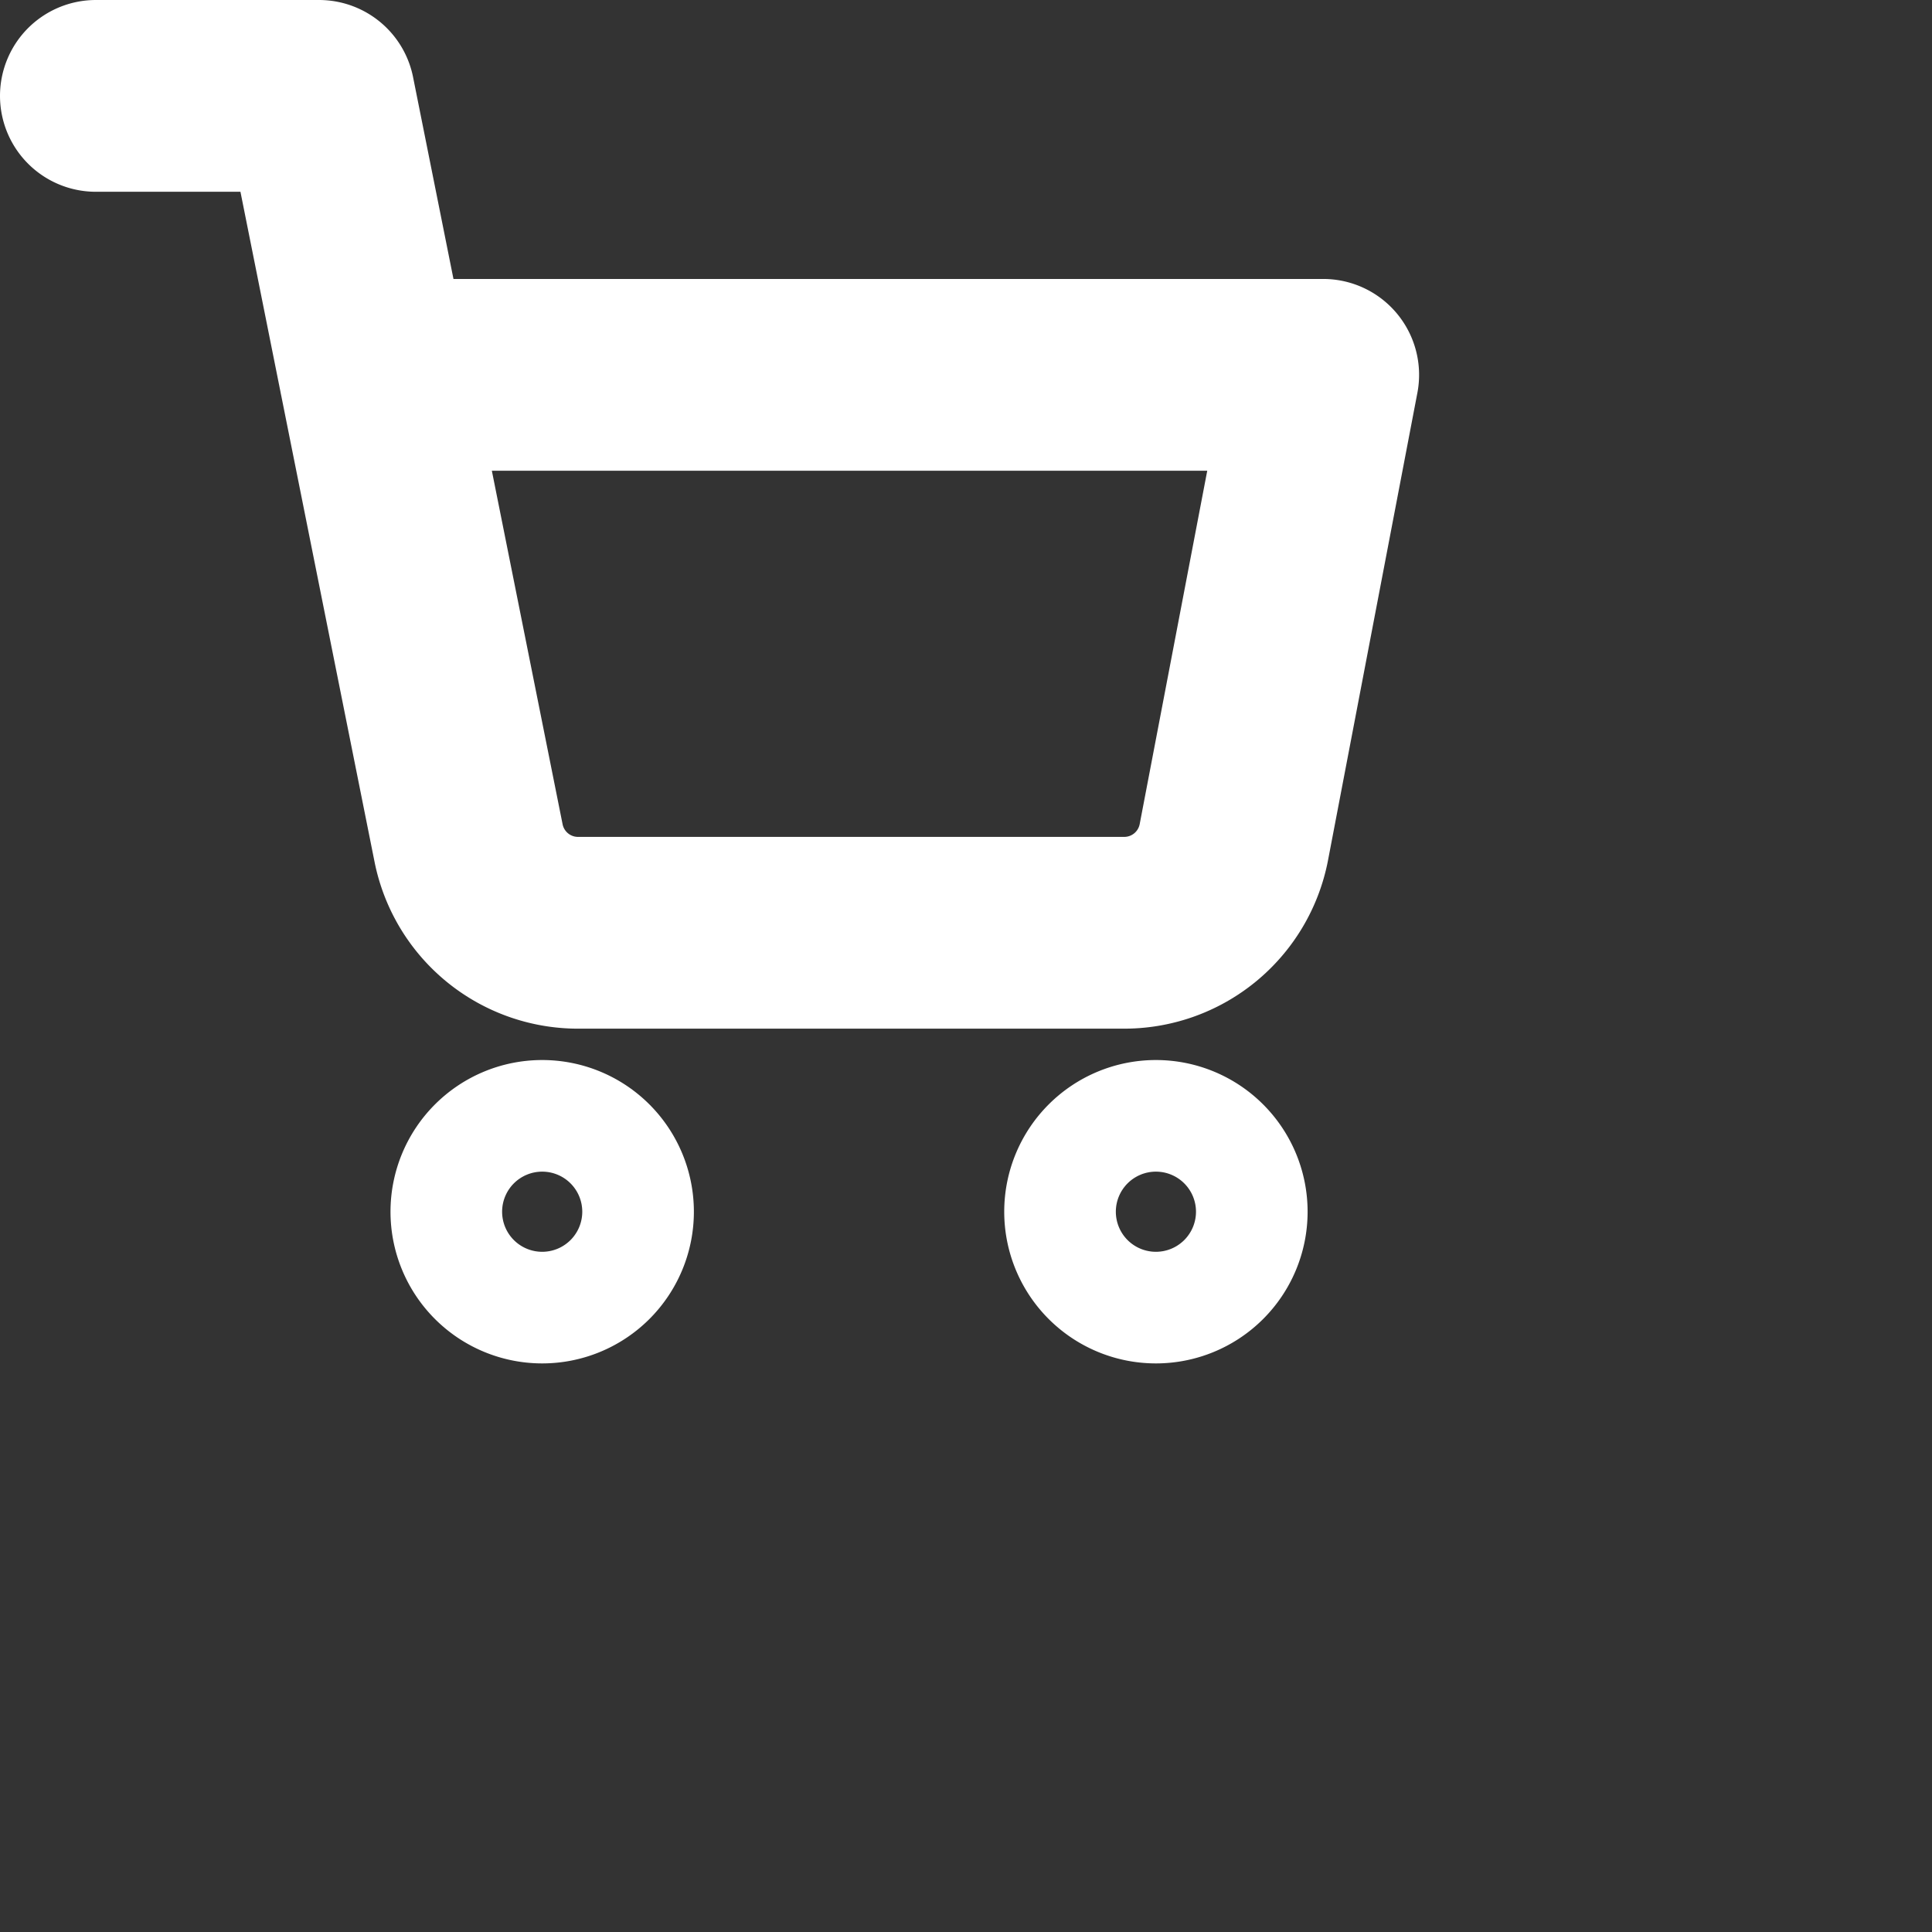 <svg id="Component_14_1" data-name="Component 14 – 1" xmlns="http://www.w3.org/2000/svg" xmlns:xlink="http://www.w3.org/1999/xlink" width="30.224" height="30.224" viewBox="0 0 30.224 30.224">
  <rect x="0" y="0" width="30.224" height="30.224" fill="#333333" stroke="none"/>
  <defs>
    <clipPath id="clip-path">
      <rect id="Rectangle_44" data-name="Rectangle 44" width="30.224" height="17.655" fill="#fff"/>
    </clipPath>
  </defs>
  <g id="Icon_feather-shopping-cart" data-name="Icon feather-shopping-cart">
    <path id="Path_4" data-name="Path 4" d="M13.746,30.873A.873.873,0,1,1,12.873,30,.873.873,0,0,1,13.746,30.873Z" transform="translate(-4.391 -11.917)" fill="none" stroke="#fff" stroke-linecap="round" stroke-linejoin="round" stroke-width="3"/>
    <path id="Path_5" data-name="Path 5" d="M30.246,30.873A.873.873,0,1,1,29.373,30,.873.873,0,0,1,30.246,30.873Z" transform="translate(-11.29 -11.917)" fill="none" stroke="#fff" stroke-linecap="round" stroke-linejoin="round" stroke-width="3"/>
    <path id="Path_6" data-name="Path 6" d="M1.5,1.5H4.991L7.33,13.187a1.746,1.746,0,0,0,1.746,1.405h8.483A1.746,1.746,0,0,0,19.3,13.187l1.4-7.323H5.864" fill="none" stroke="#fff" stroke-linecap="round" stroke-linejoin="round" stroke-width="3"/>
  </g>
</svg>
